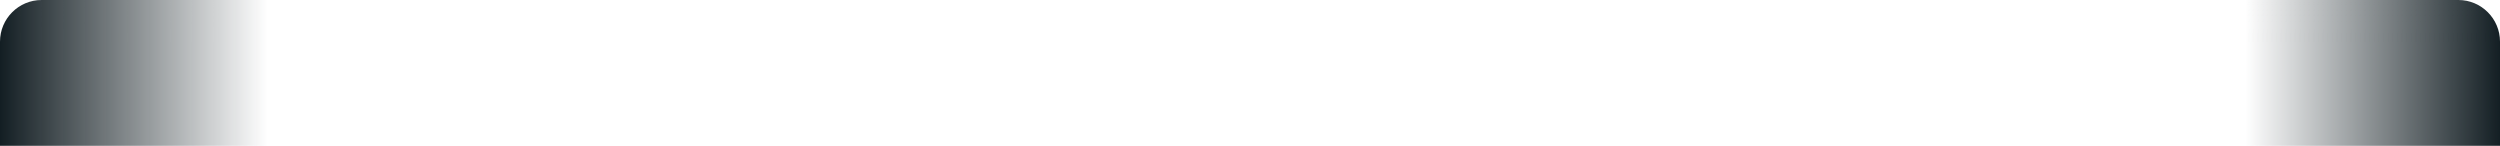 <?xml version="1.0" encoding="UTF-8"?> <svg xmlns="http://www.w3.org/2000/svg" width="1920" height="112" viewBox="0 0 1920 112" fill="none"><path d="M0 32C0 14.327 14.327 0 32 0H1888C1905.67 0 1920 14.327 1920 32V112H0V32Z" fill="url(#paint0_linear_5068_7647)"></path><defs><linearGradient id="paint0_linear_5068_7647" x1="0" y1="56" x2="1920" y2="56" gradientUnits="userSpaceOnUse"><stop stop-color="#131E23"></stop><stop offset="0.107" stop-color="#131E23" stop-opacity="0"></stop><stop offset="0.898" stop-color="#131E23" stop-opacity="0"></stop><stop offset="1" stop-color="#131E23"></stop></linearGradient></defs></svg> 